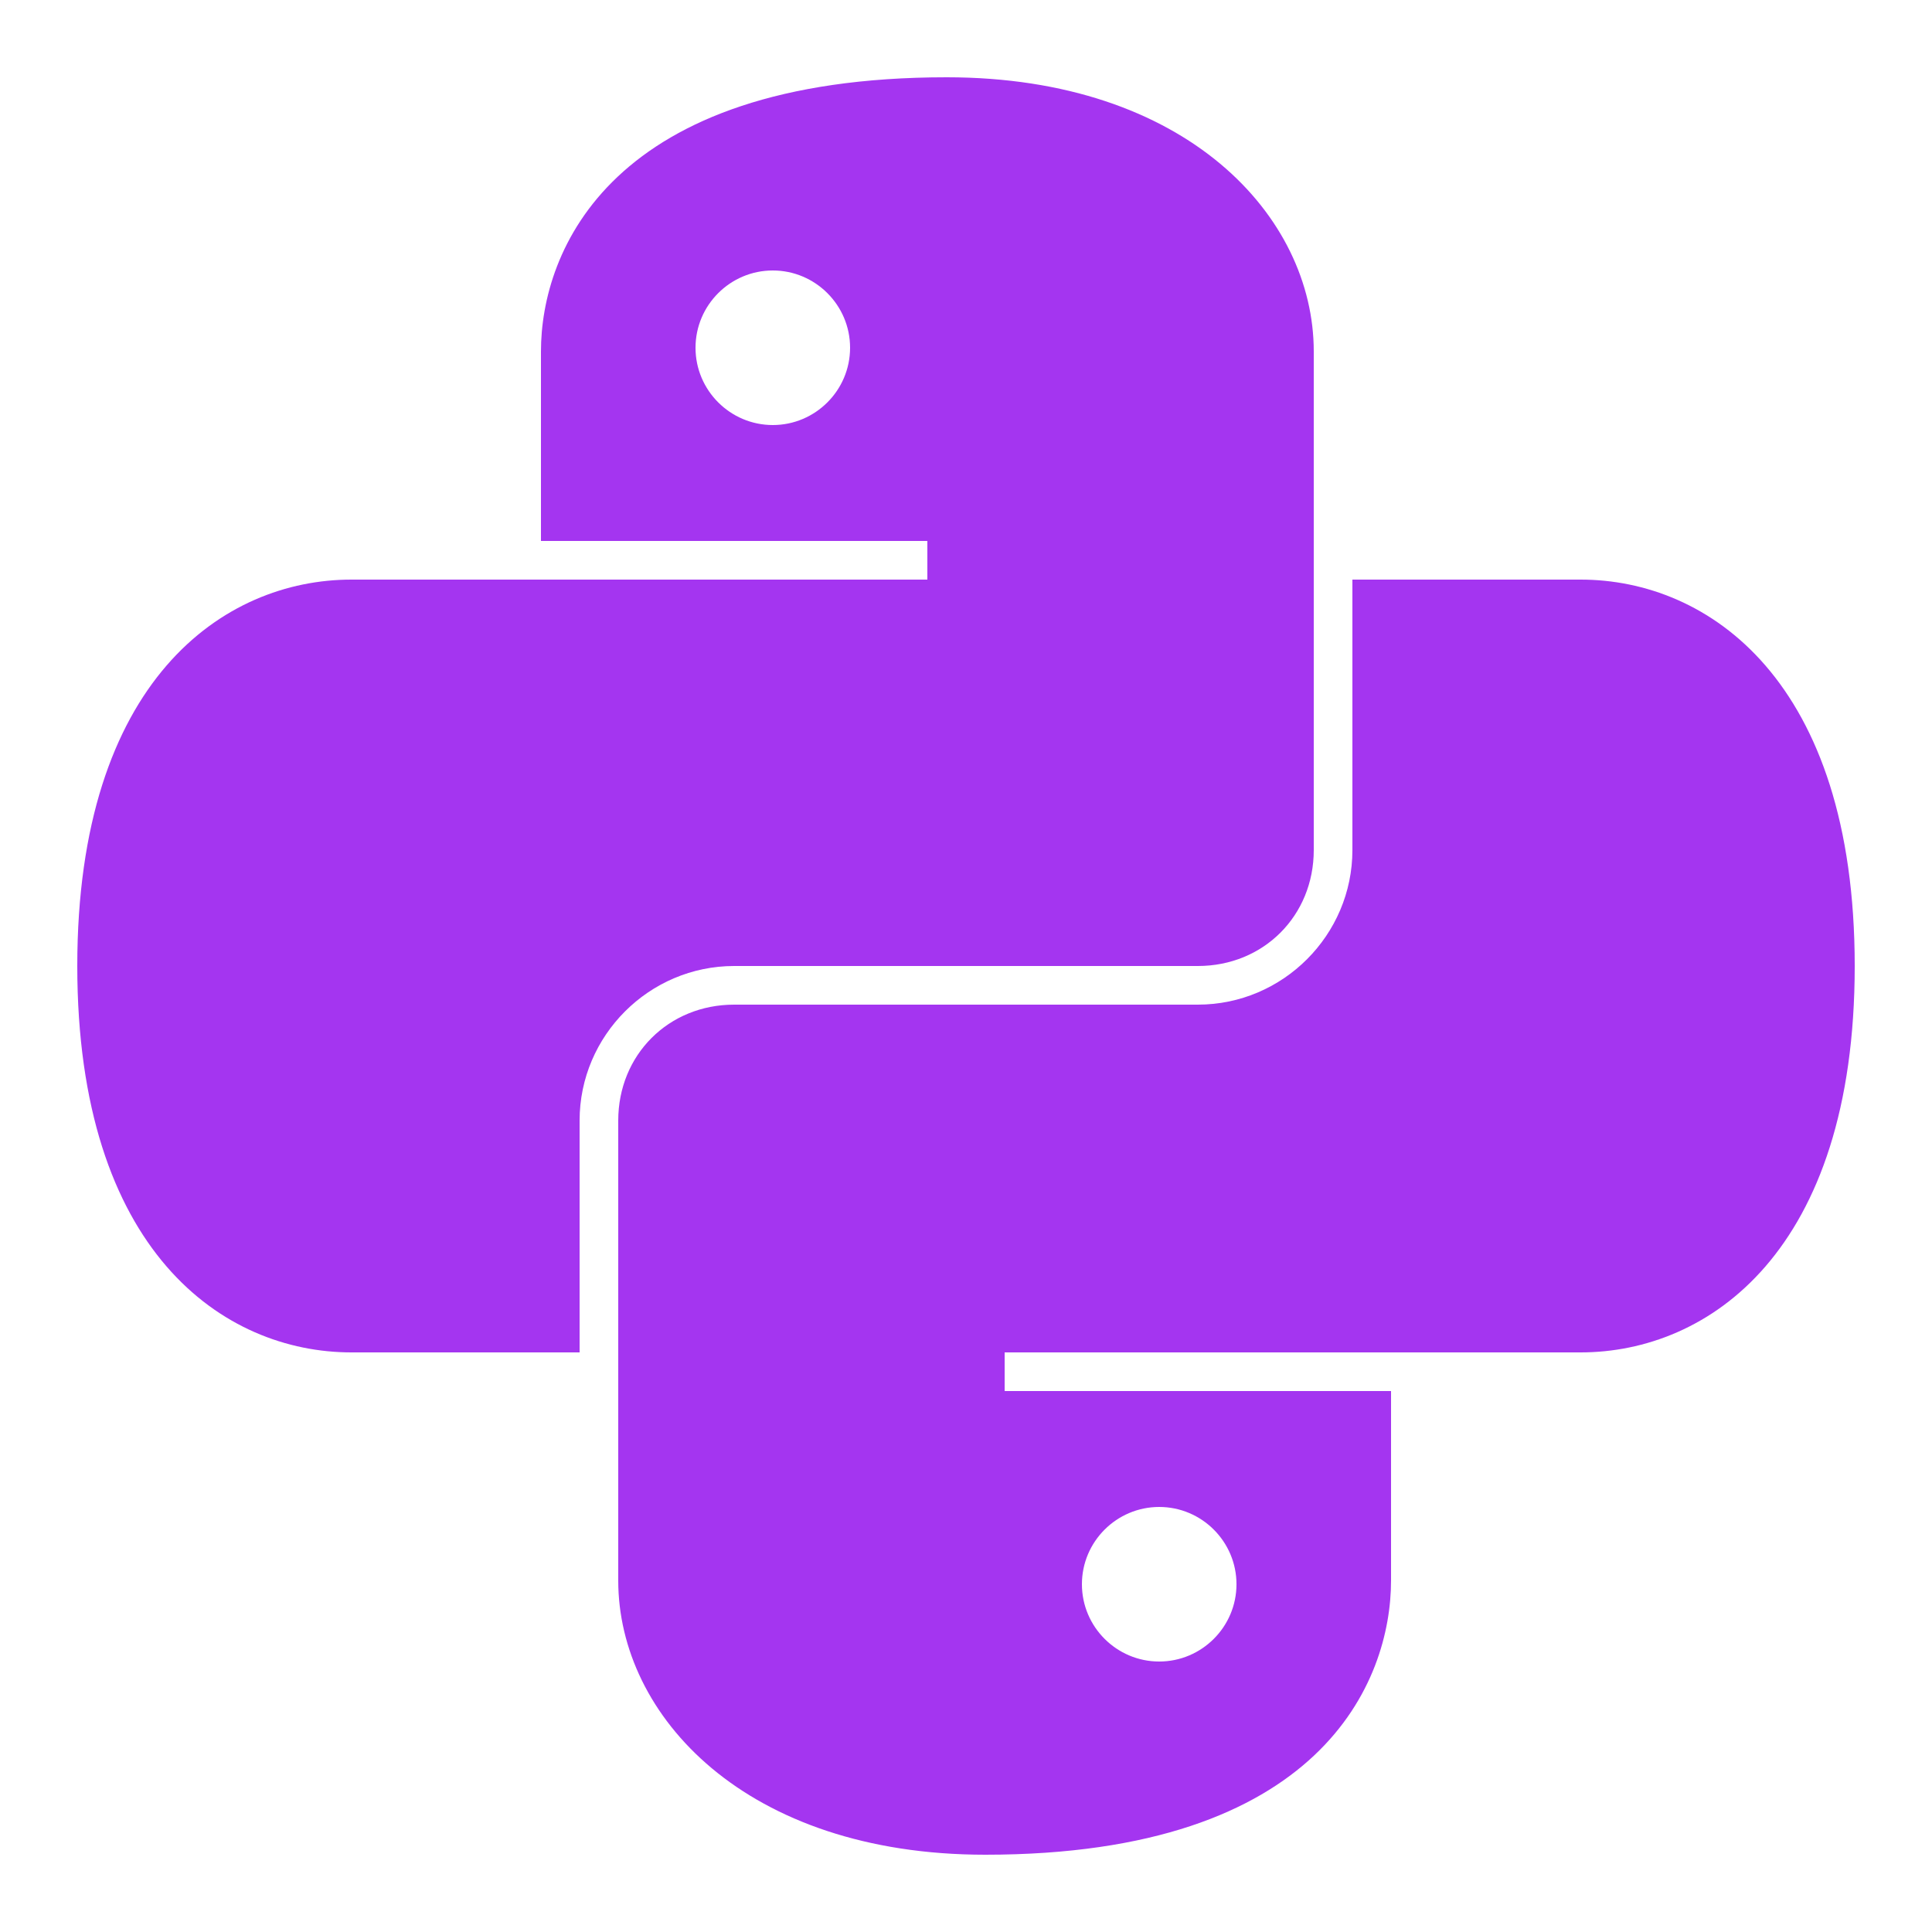 <svg xmlns="http://www.w3.org/2000/svg" width="100" height="100" viewBox="0 0 256 256"><path fill="#a435f0" d="M24.5 2C15.8 2 14 6.492 14 9.094V14h10v1H9.094C5.793 15 2 17.602 2 25s3.793 10 7.094 10H15v-6c0-2.2 1.8-4 4-4h12c1.7 0 3-1.3 3-3V9.094C34 5.594 30.7 2 24.5 2M20 7c1.102 0 2 .898 2 2s-.898 2-2 2-2-.898-2-2 .898-2 2-2m15 8v7c0 2.2-1.8 4-4 4H19c-1.7 0-3 1.3-3 3v11.906c0 3.5 3.3 7.094 9.5 7.094 8.7 0 10.5-4.492 10.5-7.094V36H26v-1h14.906C44.207 35 48 32.398 48 25s-3.793-10-7.094-10zm-5 24c1.102 0 2 .898 2 2s-.898 2-2 2-2-.898-2-2 .898-2 2-2" font-family="none" font-size="none" font-weight="none" style="mix-blend-mode:normal" text-anchor="none" transform="scale(5.12)"/></svg>